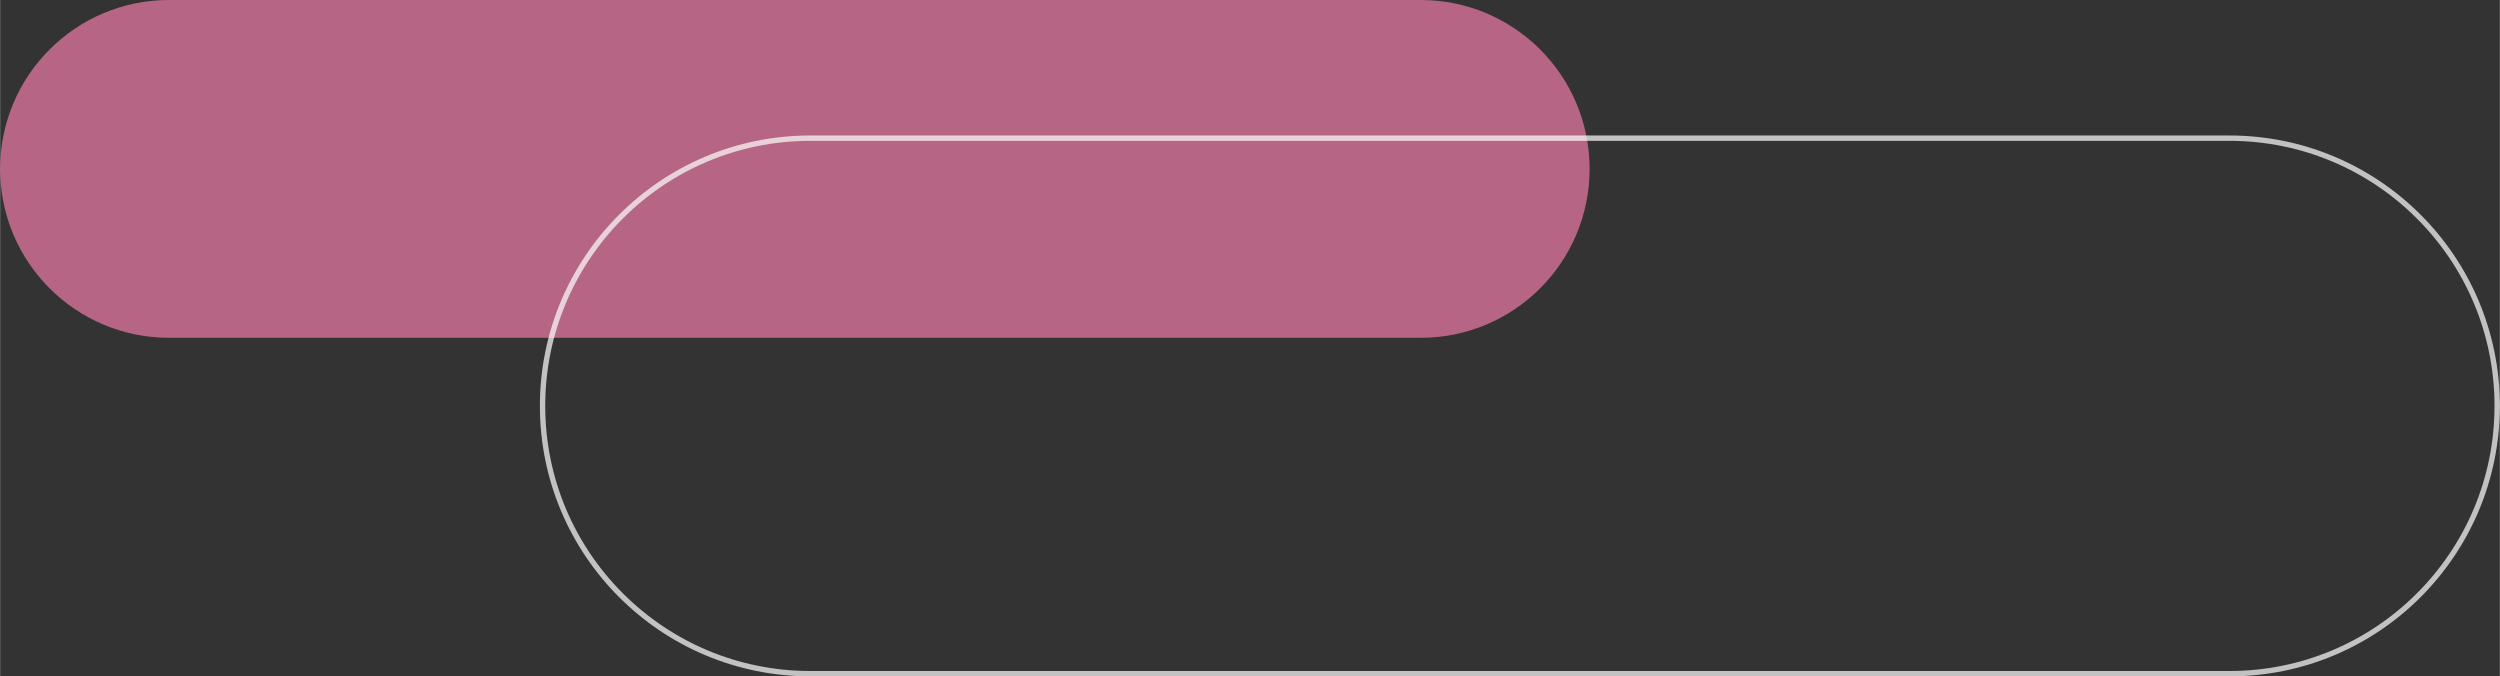 <svg xmlns="http://www.w3.org/2000/svg" id="uuid-271929b7-55f8-4dbf-818f-47b5794e7a5c" width="164.67mm" height="44.55mm" viewBox="0 0 466.79 126.3"><rect x="0" y="0" width="466.79" height="126.3" fill="#333333" stroke="none"/><path d="M31.54,0h233.73c17.42,0,31.54,14.12,31.54,31.54s-14.12,31.54-31.54,31.54H31.54C14.12,63.08,0,48.96,0,31.54S14.12,0,31.54,0Z" style="fill: #ef7ca7; fill-rule: evenodd; opacity: .7;"></path><path d="M151.29,25.8h265c27.61,0,50,22.39,50,50s-22.39,50-50,50H151.29c-27.61,0-50-22.39-50-50s22.39-50,50-50Z" style="fill: none; fill-rule: evenodd; opacity: .7; stroke: #fff; stroke-miterlimit: 10;"></path></svg>